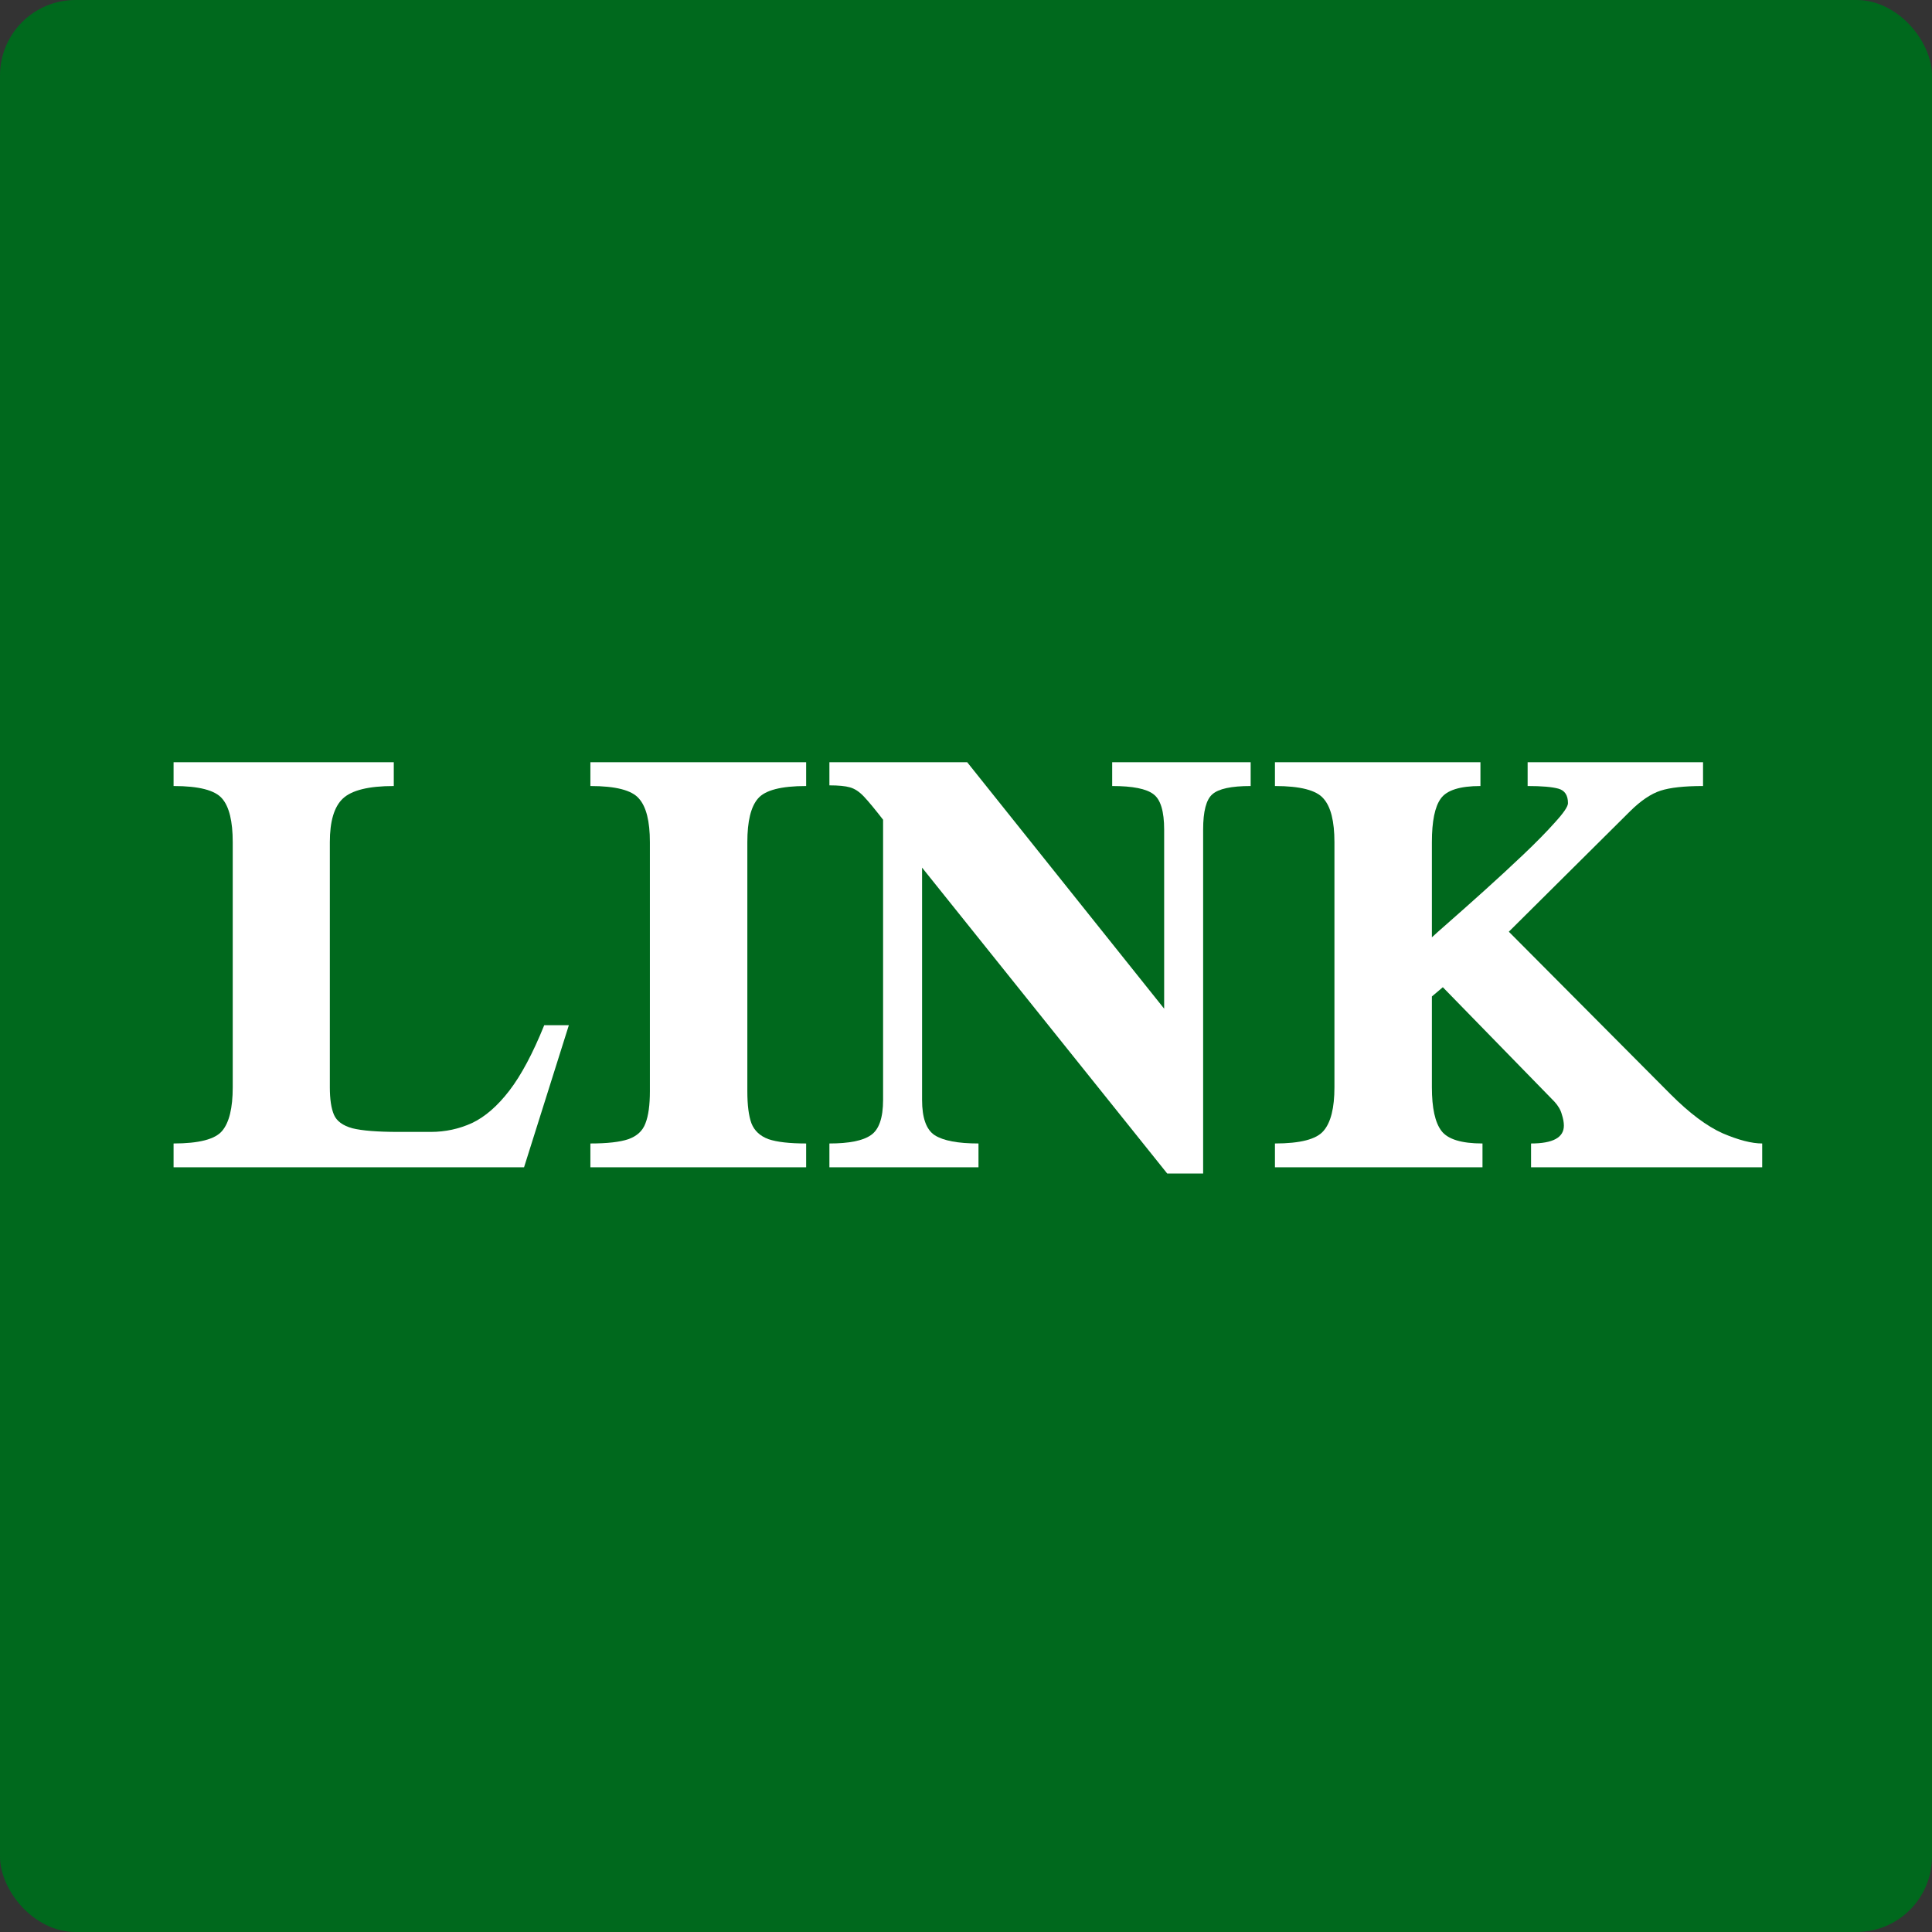 <svg width="512" height="512" viewBox="0 0 512 512" fill="none" xmlns="http://www.w3.org/2000/svg">
<rect x="0" y="0" width="512" height="512" fill="#333333" stroke="none"/>
<rect width="512" height="512" rx="20" fill="#00691D"/>
<path d="M150.752 271.69L138.881 309.337H46V303.033C52.706 303.033 56.995 301.924 58.867 299.706C60.74 297.488 61.676 293.636 61.676 288.149V223.187C61.676 217.642 60.74 213.79 58.867 211.631C56.995 209.413 52.706 208.304 46 208.304V202H104.356V208.304C97.711 208.304 93.211 209.413 90.855 211.631C88.559 213.79 87.411 217.642 87.411 223.187V288.149C87.411 291.301 87.774 293.723 88.499 295.416C89.224 297.109 90.855 298.305 93.392 299.006C95.99 299.648 100.067 299.969 105.625 299.969H114.143C118.009 299.969 121.664 299.181 125.107 297.605C128.551 295.971 131.843 293.111 134.985 289.025C138.126 284.939 141.207 279.161 144.227 271.69H150.752Z" fill="white"/>
<path d="M213.639 309.337H156.46V303.033C160.931 303.033 164.284 302.654 166.519 301.895C168.814 301.078 170.325 299.677 171.05 297.692C171.835 295.708 172.228 292.877 172.228 289.2V223.187C172.228 217.642 171.261 213.79 169.328 211.631C167.455 209.413 163.166 208.304 156.46 208.304V202H213.639V208.304C206.994 208.304 202.735 209.413 200.862 211.631C198.989 213.79 198.053 217.642 198.053 223.187V289.2C198.053 292.877 198.415 295.708 199.14 297.692C199.926 299.677 201.436 301.078 203.671 301.895C205.906 302.654 209.229 303.033 213.639 303.033V309.337Z" fill="white"/>
<path d="M331.439 208.304C326.304 208.304 322.921 209.033 321.29 210.492C319.659 211.893 318.844 215.016 318.844 219.86V311H309.329L244.358 229.929V291.476C244.358 296.262 245.475 299.385 247.71 300.844C250.006 302.303 253.872 303.033 259.309 303.033V309.337H219.801V303.033C224.996 303.033 228.651 302.303 230.765 300.844C232.94 299.385 234.027 296.262 234.027 291.476V217.234C231.853 214.432 230.161 212.389 228.953 211.105C227.745 209.821 226.506 209.004 225.238 208.654C224.029 208.304 222.217 208.129 219.801 208.129V202H256.319L308.513 267.312V219.86C308.513 215.016 307.577 211.893 305.704 210.492C303.832 209.033 300.177 208.304 294.74 208.304V202H331.439V208.304Z" fill="white"/>
<path d="M467 309.337H405.744V303.033C411.543 303.033 414.443 301.457 414.443 298.305C414.443 297.43 414.262 296.437 413.899 295.329C413.597 294.161 412.933 293.023 411.906 291.914L382.365 261.622L379.465 264.073V288.149C379.465 293.636 380.311 297.488 382.003 299.706C383.694 301.924 387.319 303.033 392.876 303.033V309.337H337.873V303.033C344.578 303.033 348.867 301.924 350.74 299.706C352.673 297.488 353.64 293.636 353.64 288.149V223.187C353.64 217.642 352.673 213.79 350.74 211.631C348.867 209.413 344.578 208.304 337.873 208.304V202H392.333V208.304C386.896 208.304 383.392 209.413 381.821 211.631C380.251 213.79 379.465 217.642 379.465 223.187V248.402C380.009 247.876 381.58 246.476 384.177 244.199C386.775 241.923 389.826 239.209 393.33 236.057C396.833 232.905 400.277 229.724 403.66 226.514C407.043 223.304 409.852 220.444 412.087 217.934C414.383 215.424 415.53 213.732 415.53 212.856C415.53 210.755 414.685 209.471 412.993 209.004C411.302 208.537 408.583 208.304 404.838 208.304V202H451.324V208.304C446.37 208.304 442.624 208.712 440.087 209.529C437.55 210.346 434.862 212.156 432.022 214.957L399.854 246.913L442.715 289.988C447.729 295.007 452.32 298.451 456.489 300.319C460.717 302.128 464.221 303.033 467 303.033V309.337Z" fill="white"/>
</svg>
